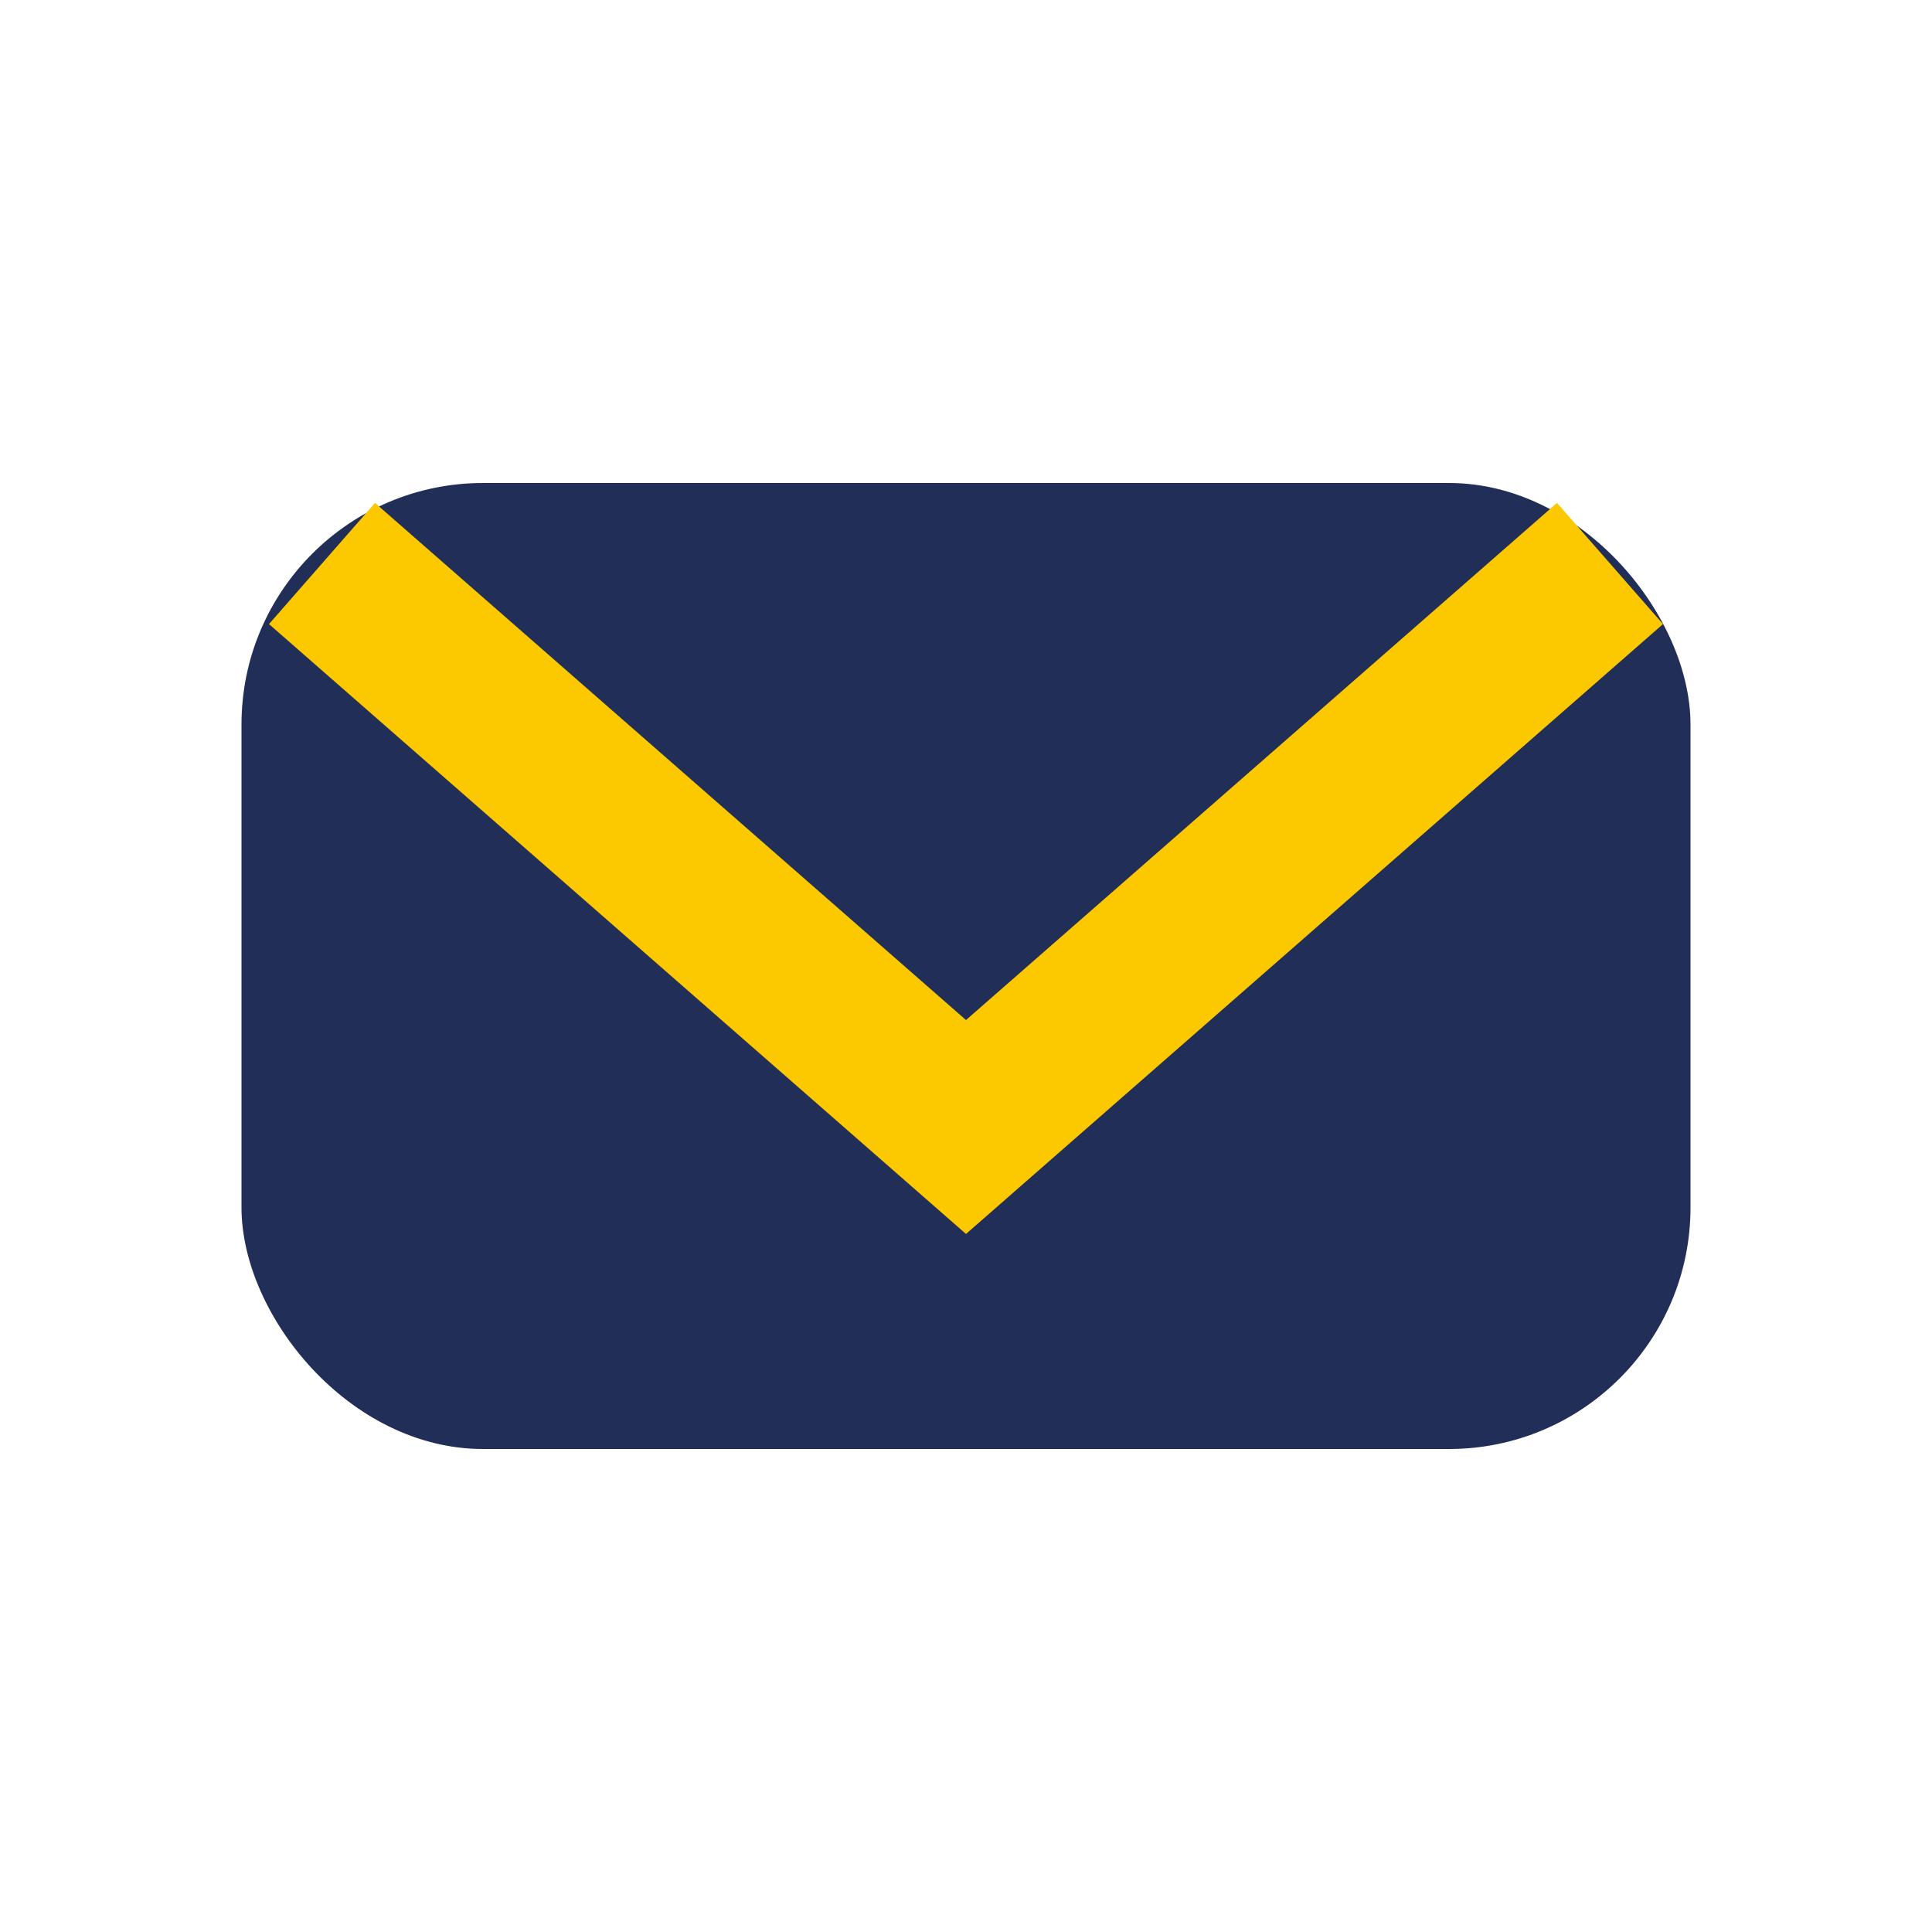 <?xml version="1.0" encoding="UTF-8"?>
<svg xmlns="http://www.w3.org/2000/svg" width="24" height="24" viewBox="0 0 24 24"><rect x="3" y="6" width="18" height="12" rx="3" fill="#202E58"/><path d="M4 7l8 7 8-7" fill="none" stroke="#FCC900" stroke-width="2"/></svg>